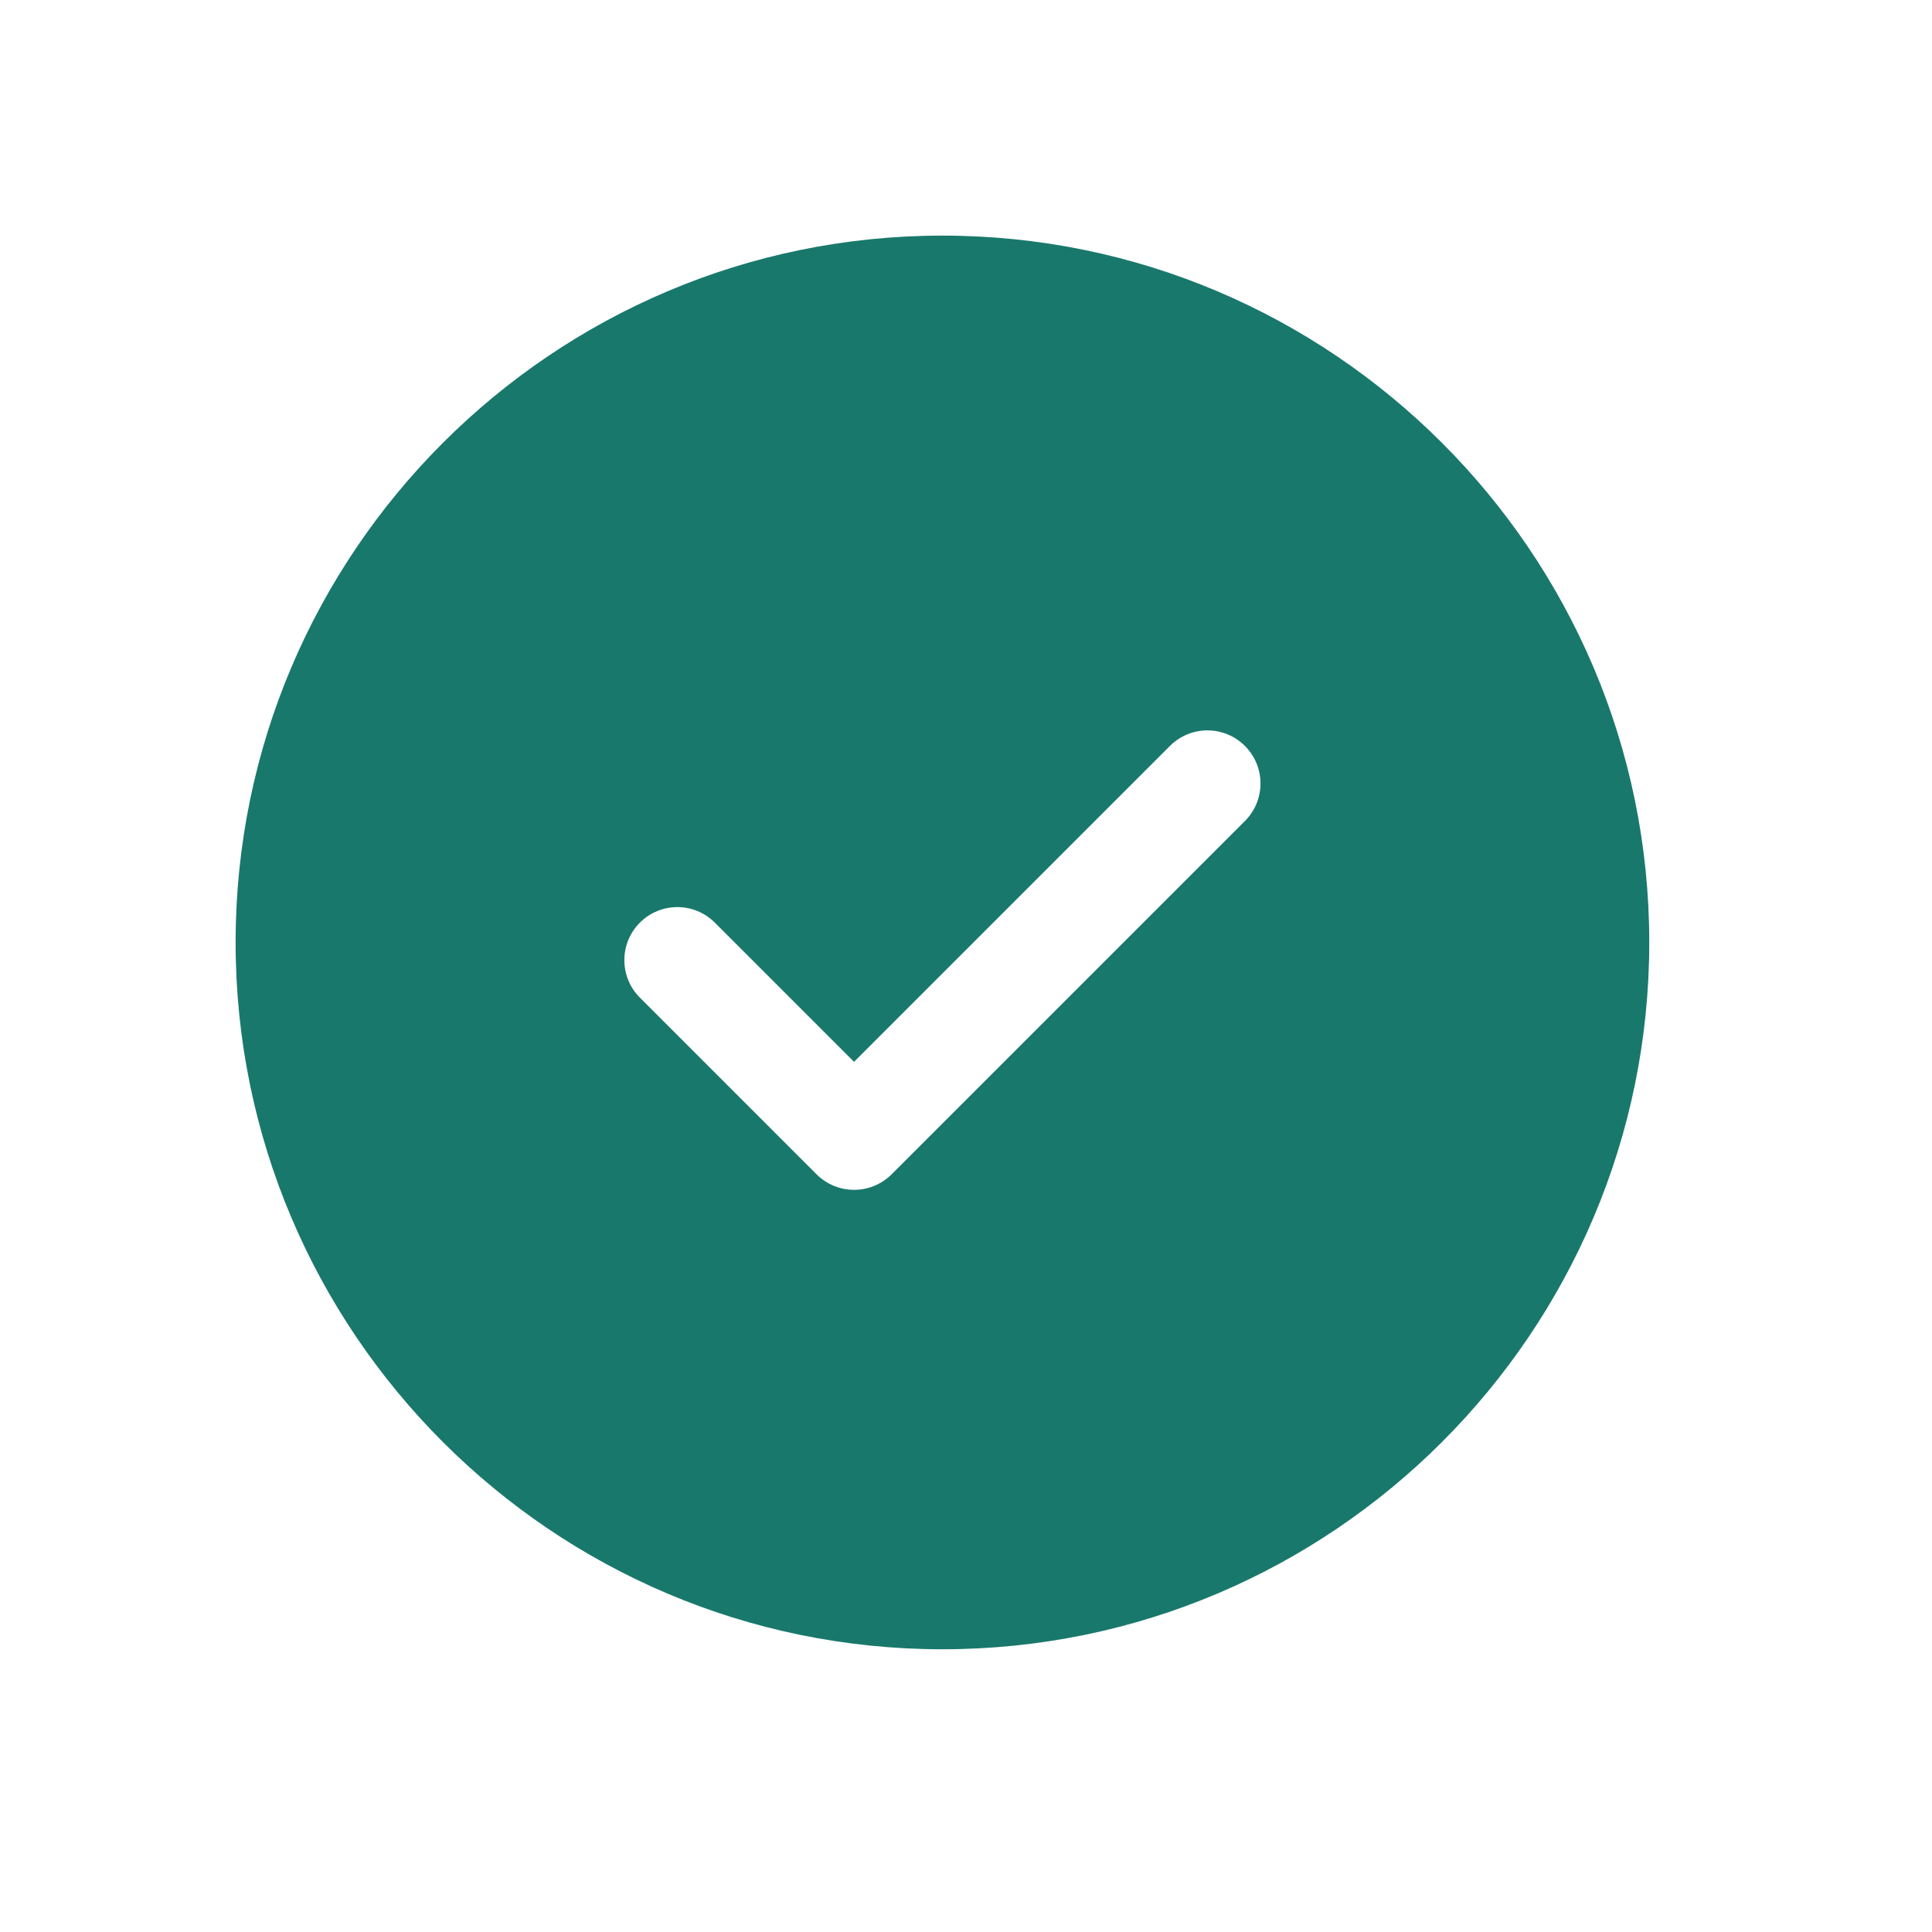 <?xml version="1.0" encoding="UTF-8"?> <svg xmlns="http://www.w3.org/2000/svg" width="41" height="41" viewBox="0 0 41 41" fill="none"><path d="M20 5C11.729 5 5 11.729 5 20C5 28.271 11.729 35 20 35C28.271 35 35 28.271 35 20C35 11.729 28.271 5 20 5ZM26.421 17.421L18.921 24.921C18.701 25.14 18.413 25.25 18.125 25.25C17.837 25.25 17.549 25.14 17.329 24.921L13.579 21.171C13.14 20.731 13.14 20.02 13.579 19.58C14.019 19.14 14.73 19.14 15.17 19.58L18.124 22.534L24.828 15.83C25.268 15.39 25.98 15.39 26.419 15.83C26.859 16.27 26.86 16.981 26.421 17.421Z" fill="#19786C"></path></svg> 